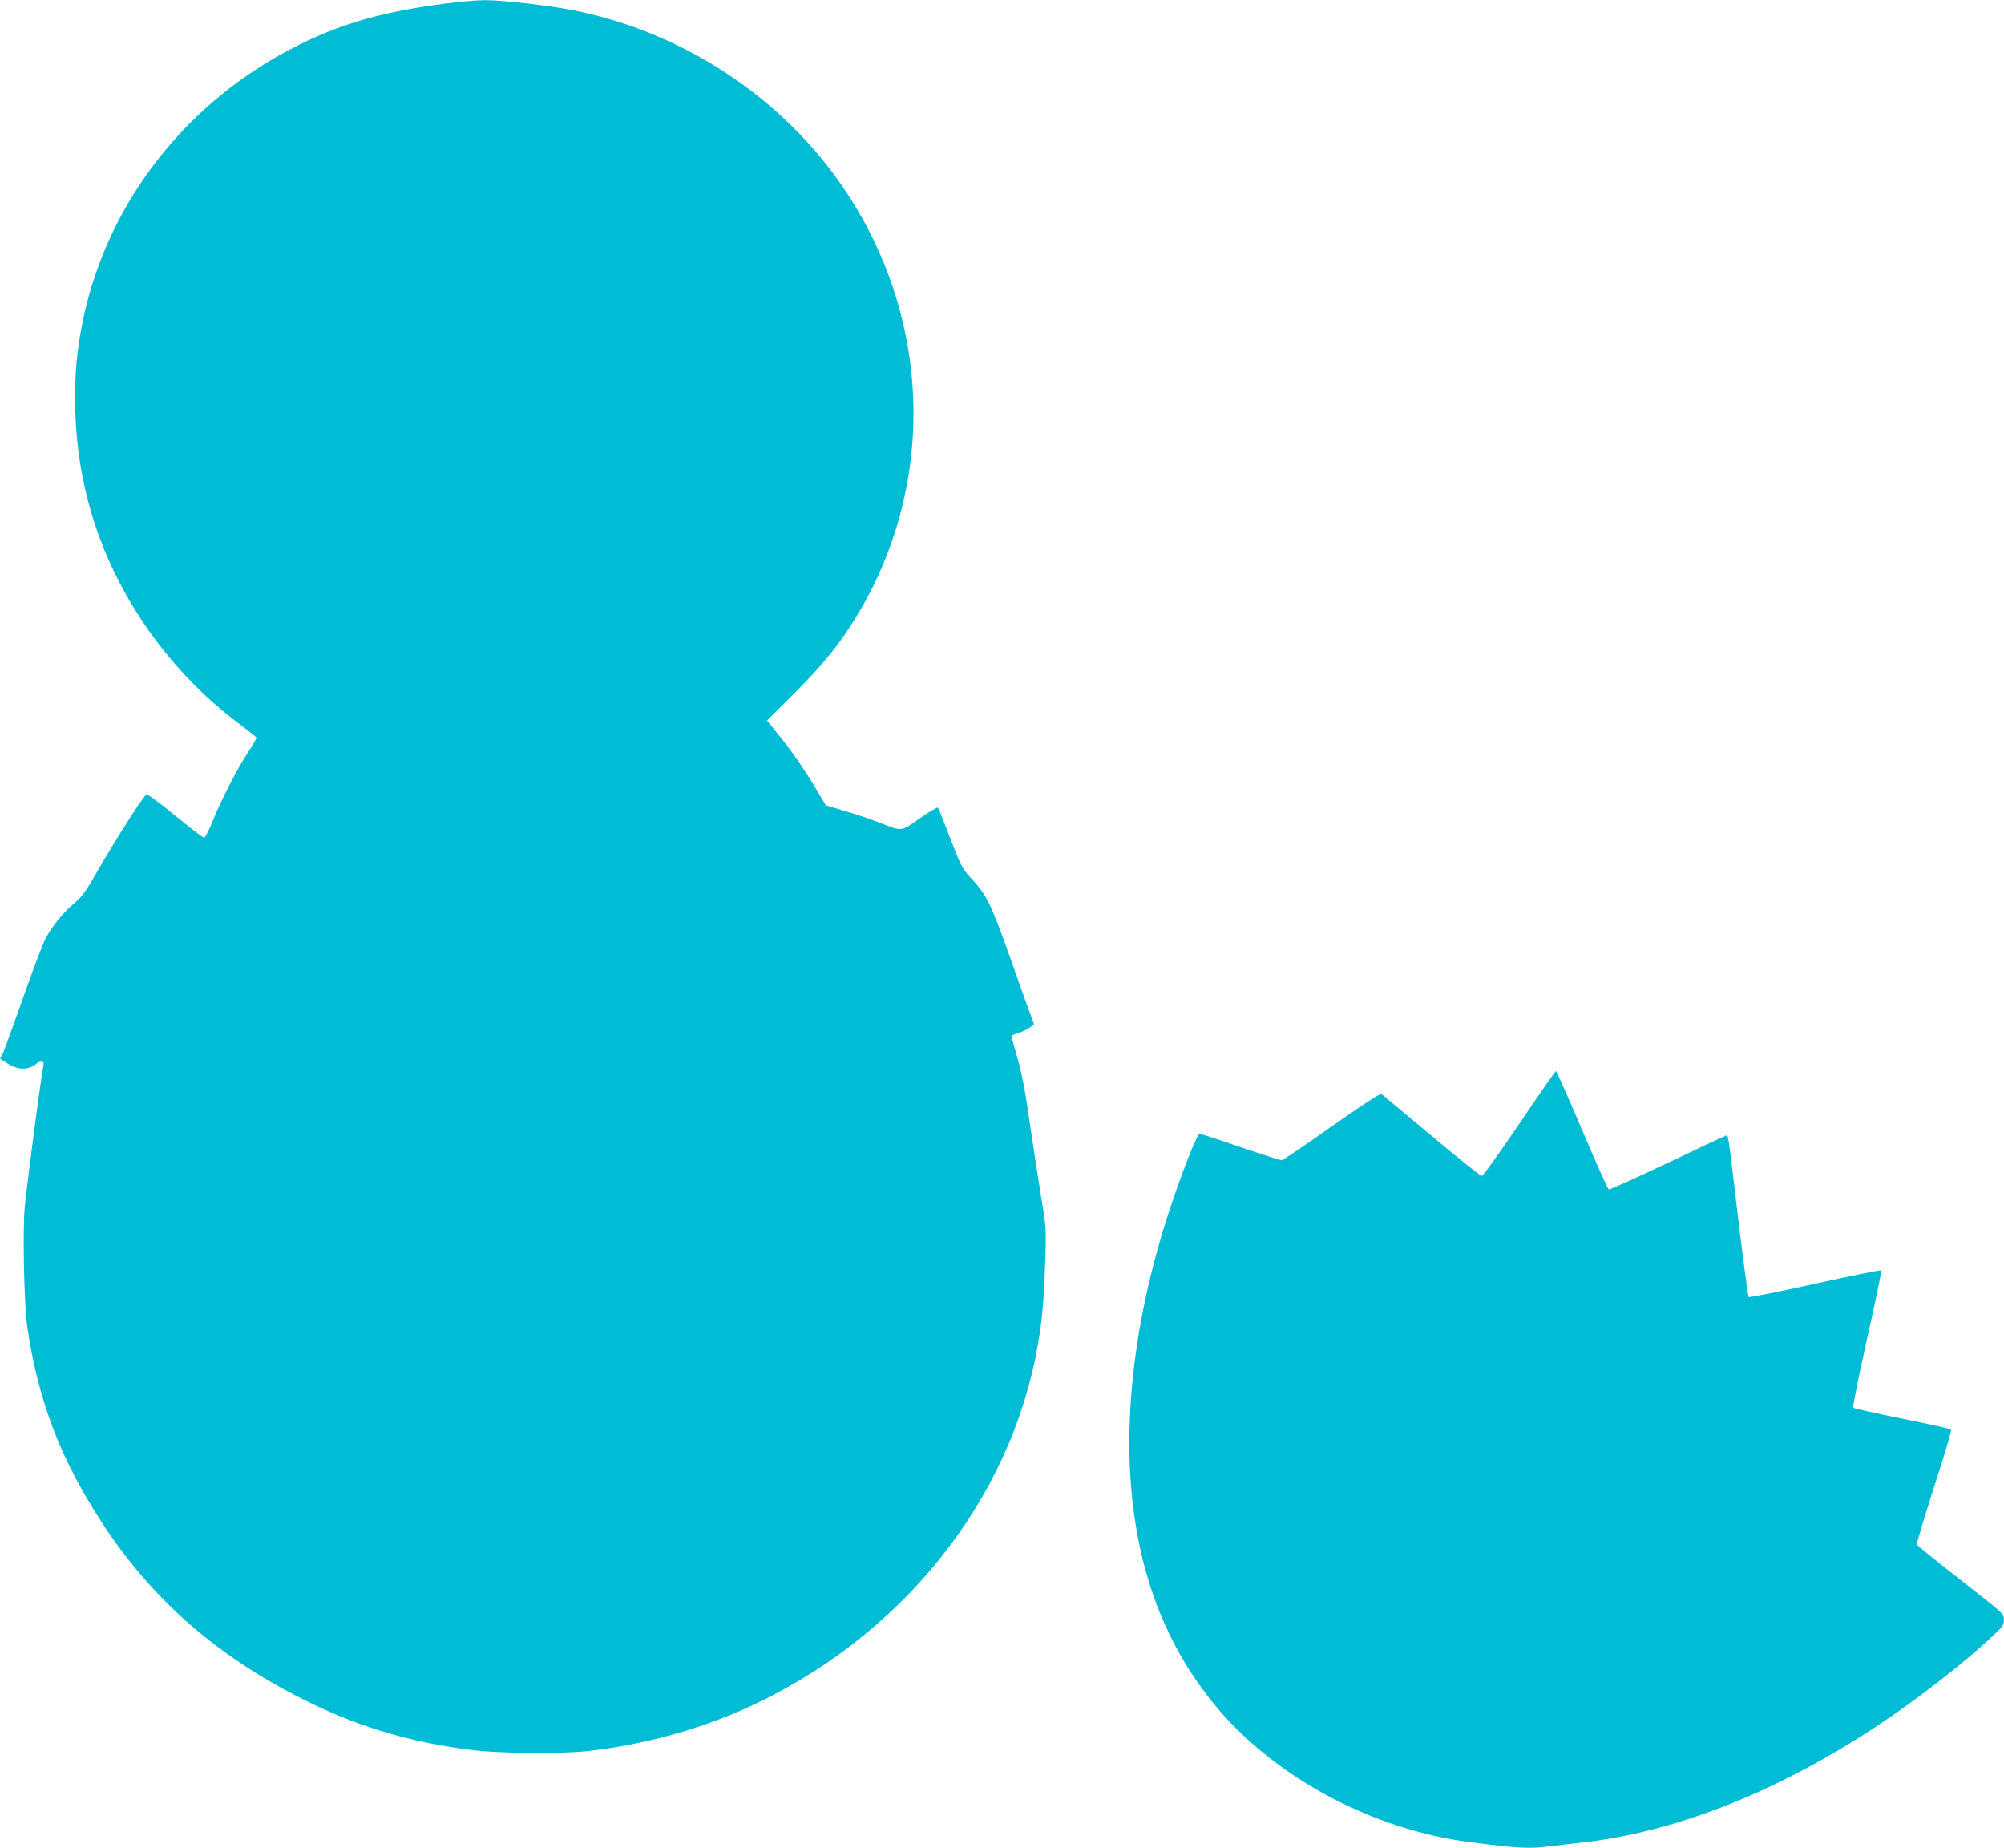 <?xml version="1.0" standalone="no"?>
<!DOCTYPE svg PUBLIC "-//W3C//DTD SVG 20010904//EN"
 "http://www.w3.org/TR/2001/REC-SVG-20010904/DTD/svg10.dtd">
<svg version="1.0" xmlns="http://www.w3.org/2000/svg"
 width="1280pt" height="1180pt" viewBox="0 0 1280 1180"
 preserveAspectRatio="xMidYMid meet">
<g transform="translate(0,1180) scale(0.1,-0.1)"
fill="#00bcd4" stroke="none">
<path d="M2935 11788 c-470 -53 -765 -136 -1085 -305 -699 -368 -1191 -1026
-1330 -1778 -30 -167 -40 -274 -40 -455 0 -441 108 -859 318 -1235 185 -331
436 -619 737 -843 55 -41 101 -78 103 -82 2 -4 -22 -46 -53 -93 -73 -112 -172
-305 -226 -439 -24 -60 -49 -108 -55 -108 -7 0 -90 63 -184 141 -95 78 -177
139 -184 136 -18 -7 -188 -273 -307 -479 -82 -143 -104 -174 -157 -218 -69
-59 -136 -140 -179 -220 -17 -30 -81 -199 -143 -375 -62 -176 -121 -337 -130
-358 l-19 -38 38 -25 c54 -35 98 -46 142 -34 20 6 42 17 49 25 7 8 21 15 32
15 17 0 19 -5 14 -32 -19 -106 -90 -643 -117 -887 -15 -138 -6 -628 15 -771
69 -478 216 -859 491 -1275 330 -498 757 -861 1340 -1141 315 -151 637 -244
1010 -290 174 -22 576 -25 745 -6 351 41 691 133 994 268 994 446 1702 1325
1875 2327 28 160 39 285 47 533 7 208 7 210 -29 429 -20 121 -52 333 -72 470
-25 179 -46 291 -75 393 -22 78 -40 144 -40 146 0 3 21 12 47 20 27 9 59 25
73 36 l25 19 -18 48 c-10 26 -68 186 -127 355 -136 382 -154 418 -265 538 -47
50 -59 73 -125 245 -40 105 -75 193 -79 197 -4 5 -56 -26 -116 -68 -124 -86
-111 -85 -255 -28 -52 20 -151 54 -220 74 l-125 37 -44 74 c-80 136 -167 263
-250 366 l-82 102 174 173 c181 180 295 321 401 497 532 879 471 1990 -155
2827 -397 530 -998 907 -1654 1038 -162 32 -463 66 -570 65 -44 -1 -116 -6
-160 -11z"/>
<path d="M9705 4625 c-127 -188 -233 -335 -241 -335 -8 0 -153 116 -322 258
-169 142 -313 261 -319 266 -8 4 -127 -74 -318 -208 -168 -119 -312 -216 -319
-216 -8 0 -127 38 -264 85 -138 47 -255 85 -260 85 -15 0 -109 -238 -188 -475
-259 -783 -327 -1540 -194 -2163 87 -404 252 -744 504 -1040 381 -445 994
-768 1604 -846 312 -40 381 -44 514 -26 40 5 123 14 183 21 595 62 1246 315
1885 734 261 171 576 415 762 591 61 57 68 67 67 101 0 38 -3 40 -276 253
-151 118 -277 220 -280 226 -2 7 48 173 111 370 64 197 113 361 108 365 -4 4
-144 35 -312 69 -168 34 -309 65 -313 70 -5 4 35 202 88 439 54 238 94 435 91
438 -4 4 -194 -35 -423 -85 -229 -51 -420 -89 -424 -85 -4 5 -33 220 -64 478
-74 617 -64 557 -86 550 -10 -3 -179 -82 -376 -176 -197 -93 -362 -168 -368
-165 -5 2 -82 173 -170 380 -88 207 -163 376 -167 376 -4 0 -109 -151 -233
-335z"/>
</g>
</svg>
